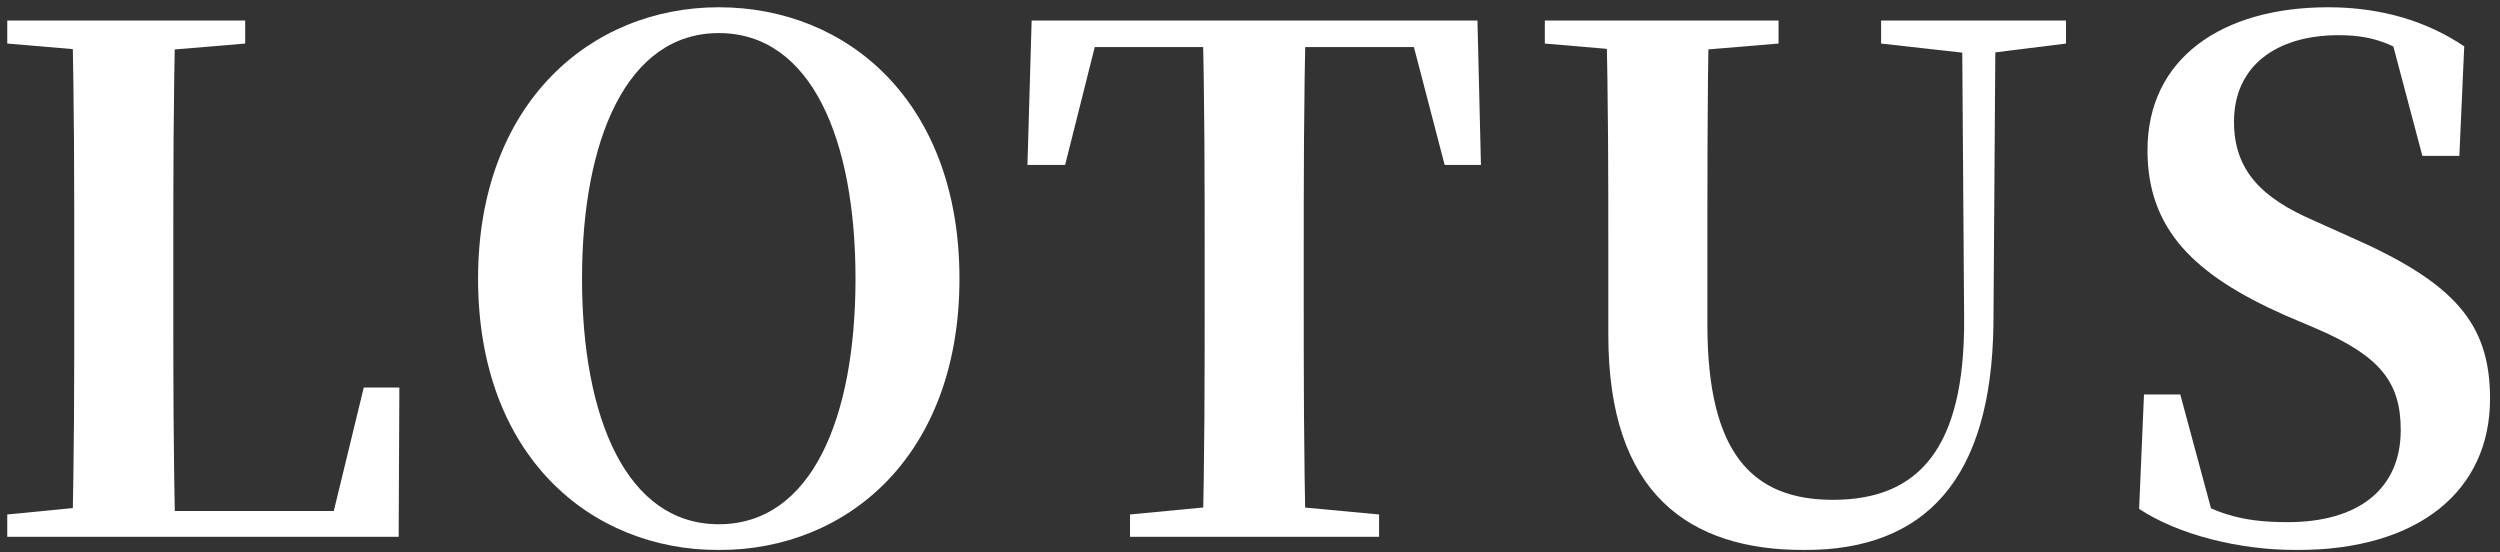 <svg width="344" height="76" viewBox="0 0 344 76" fill="none" xmlns="http://www.w3.org/2000/svg">
<rect x="0" y="0" width="344" height="76" fill="#333333" stroke="none"/>
<mask id="mask0_1522_6135" style="mask-type:alpha" maskUnits="userSpaceOnUse" x="0" y="0" width="344" height="76">
<rect width="344" height="76" fill="#D9D9D9"/>
</mask>
<g mask="url(#mask0_1522_6135)">
<path d="M316.038 75.688C308.07 75.688 299.718 73.576 294.342 70.024L295.014 54.28H300.006L304.902 72.424L298.95 69.832L297.894 66.28C304.23 70.696 308.262 71.848 314.79 71.848C324.582 71.848 330.342 67.24 330.342 59.176C330.342 52.552 327.462 49 318.822 45.256L314.31 43.336C302.022 37.864 295.494 31.624 295.494 20.68C295.494 8.008 305.766 1 320.358 1C327.846 1 334.086 3.016 339.078 6.376L338.406 21.448H333.318L328.71 4.072L335.046 6.76L335.718 10.6C330.342 6.376 327.174 4.84 321.798 4.84C313.254 4.84 307.398 9.064 307.398 16.744C307.398 23.56 311.334 27.304 318.438 30.376L323.142 32.488C337.638 38.824 342.63 44.392 342.63 54.856C342.63 67.432 332.934 75.688 316.038 75.688Z" fill="white"/>
<path d="M248.281 75.688C232.345 75.688 221.305 67.912 221.305 46.12V35.464C221.305 24.616 221.305 13.672 221.017 2.824H235.129C234.937 13.576 234.937 24.424 234.937 35.464V44.68C234.937 62.344 241.081 68.776 252.217 68.776C264.025 68.776 270.361 61.672 270.265 43.912L269.977 2.824H274.585L274.297 44.68C274.009 65.896 264.985 75.688 248.281 75.688ZM212.569 5.992V2.824H244.729V5.992L229.753 7.24H227.161L212.569 5.992ZM258.841 5.992V2.824H284.281V5.992L273.529 7.336H270.841L258.841 5.992Z" fill="white"/>
<path d="M155.49 73.864V70.792L170.562 69.352H174.306L189.762 70.792V73.864H155.49ZM165.474 73.864C165.762 63.112 165.762 51.88 165.762 40.648V36.136C165.762 24.904 165.762 13.864 165.474 2.824H179.682C179.394 13.672 179.394 24.904 179.394 36.136V40.648C179.394 51.688 179.394 62.824 179.682 73.864H165.474ZM141.378 22.696L141.954 2.824H203.298L203.778 22.696H198.786L193.602 2.824L200.034 6.472H145.026L151.554 2.824L146.562 22.696H141.378Z" fill="white"/>
<path d="M98.902 75.688C81.238 75.688 65.782 62.728 65.782 38.344C65.782 14.248 81.238 1 98.902 1C116.662 1 132.022 14.056 132.022 38.344C132.022 62.536 116.758 75.688 98.902 75.688ZM98.902 72.136C111.67 72.136 117.718 57.544 117.718 38.344C117.718 19.24 111.67 4.552 98.902 4.552C86.23 4.552 80.086 19.24 80.086 38.344C80.086 57.544 86.23 72.136 98.902 72.136Z" fill="white"/>
<path d="M1 73.864V70.792L15.688 69.352H17.128L17.032 73.864H1ZM9.928 73.864C10.216 63.112 10.216 51.88 10.216 42.664V36.136C10.216 24.904 10.216 13.768 9.928 2.824H24.136C23.848 13.768 23.848 24.904 23.848 35.56V41.512C23.848 51.688 23.848 62.824 24.136 73.864H9.928ZM17.032 73.864L17.128 70.312H51.88L45.16 73.48L50.056 53.32H54.952L54.856 73.864H17.032ZM1 5.992V2.824H33.736V5.992L18.856 7.24H15.688L1 5.992Z" fill="white"/>
</g>
</svg>
